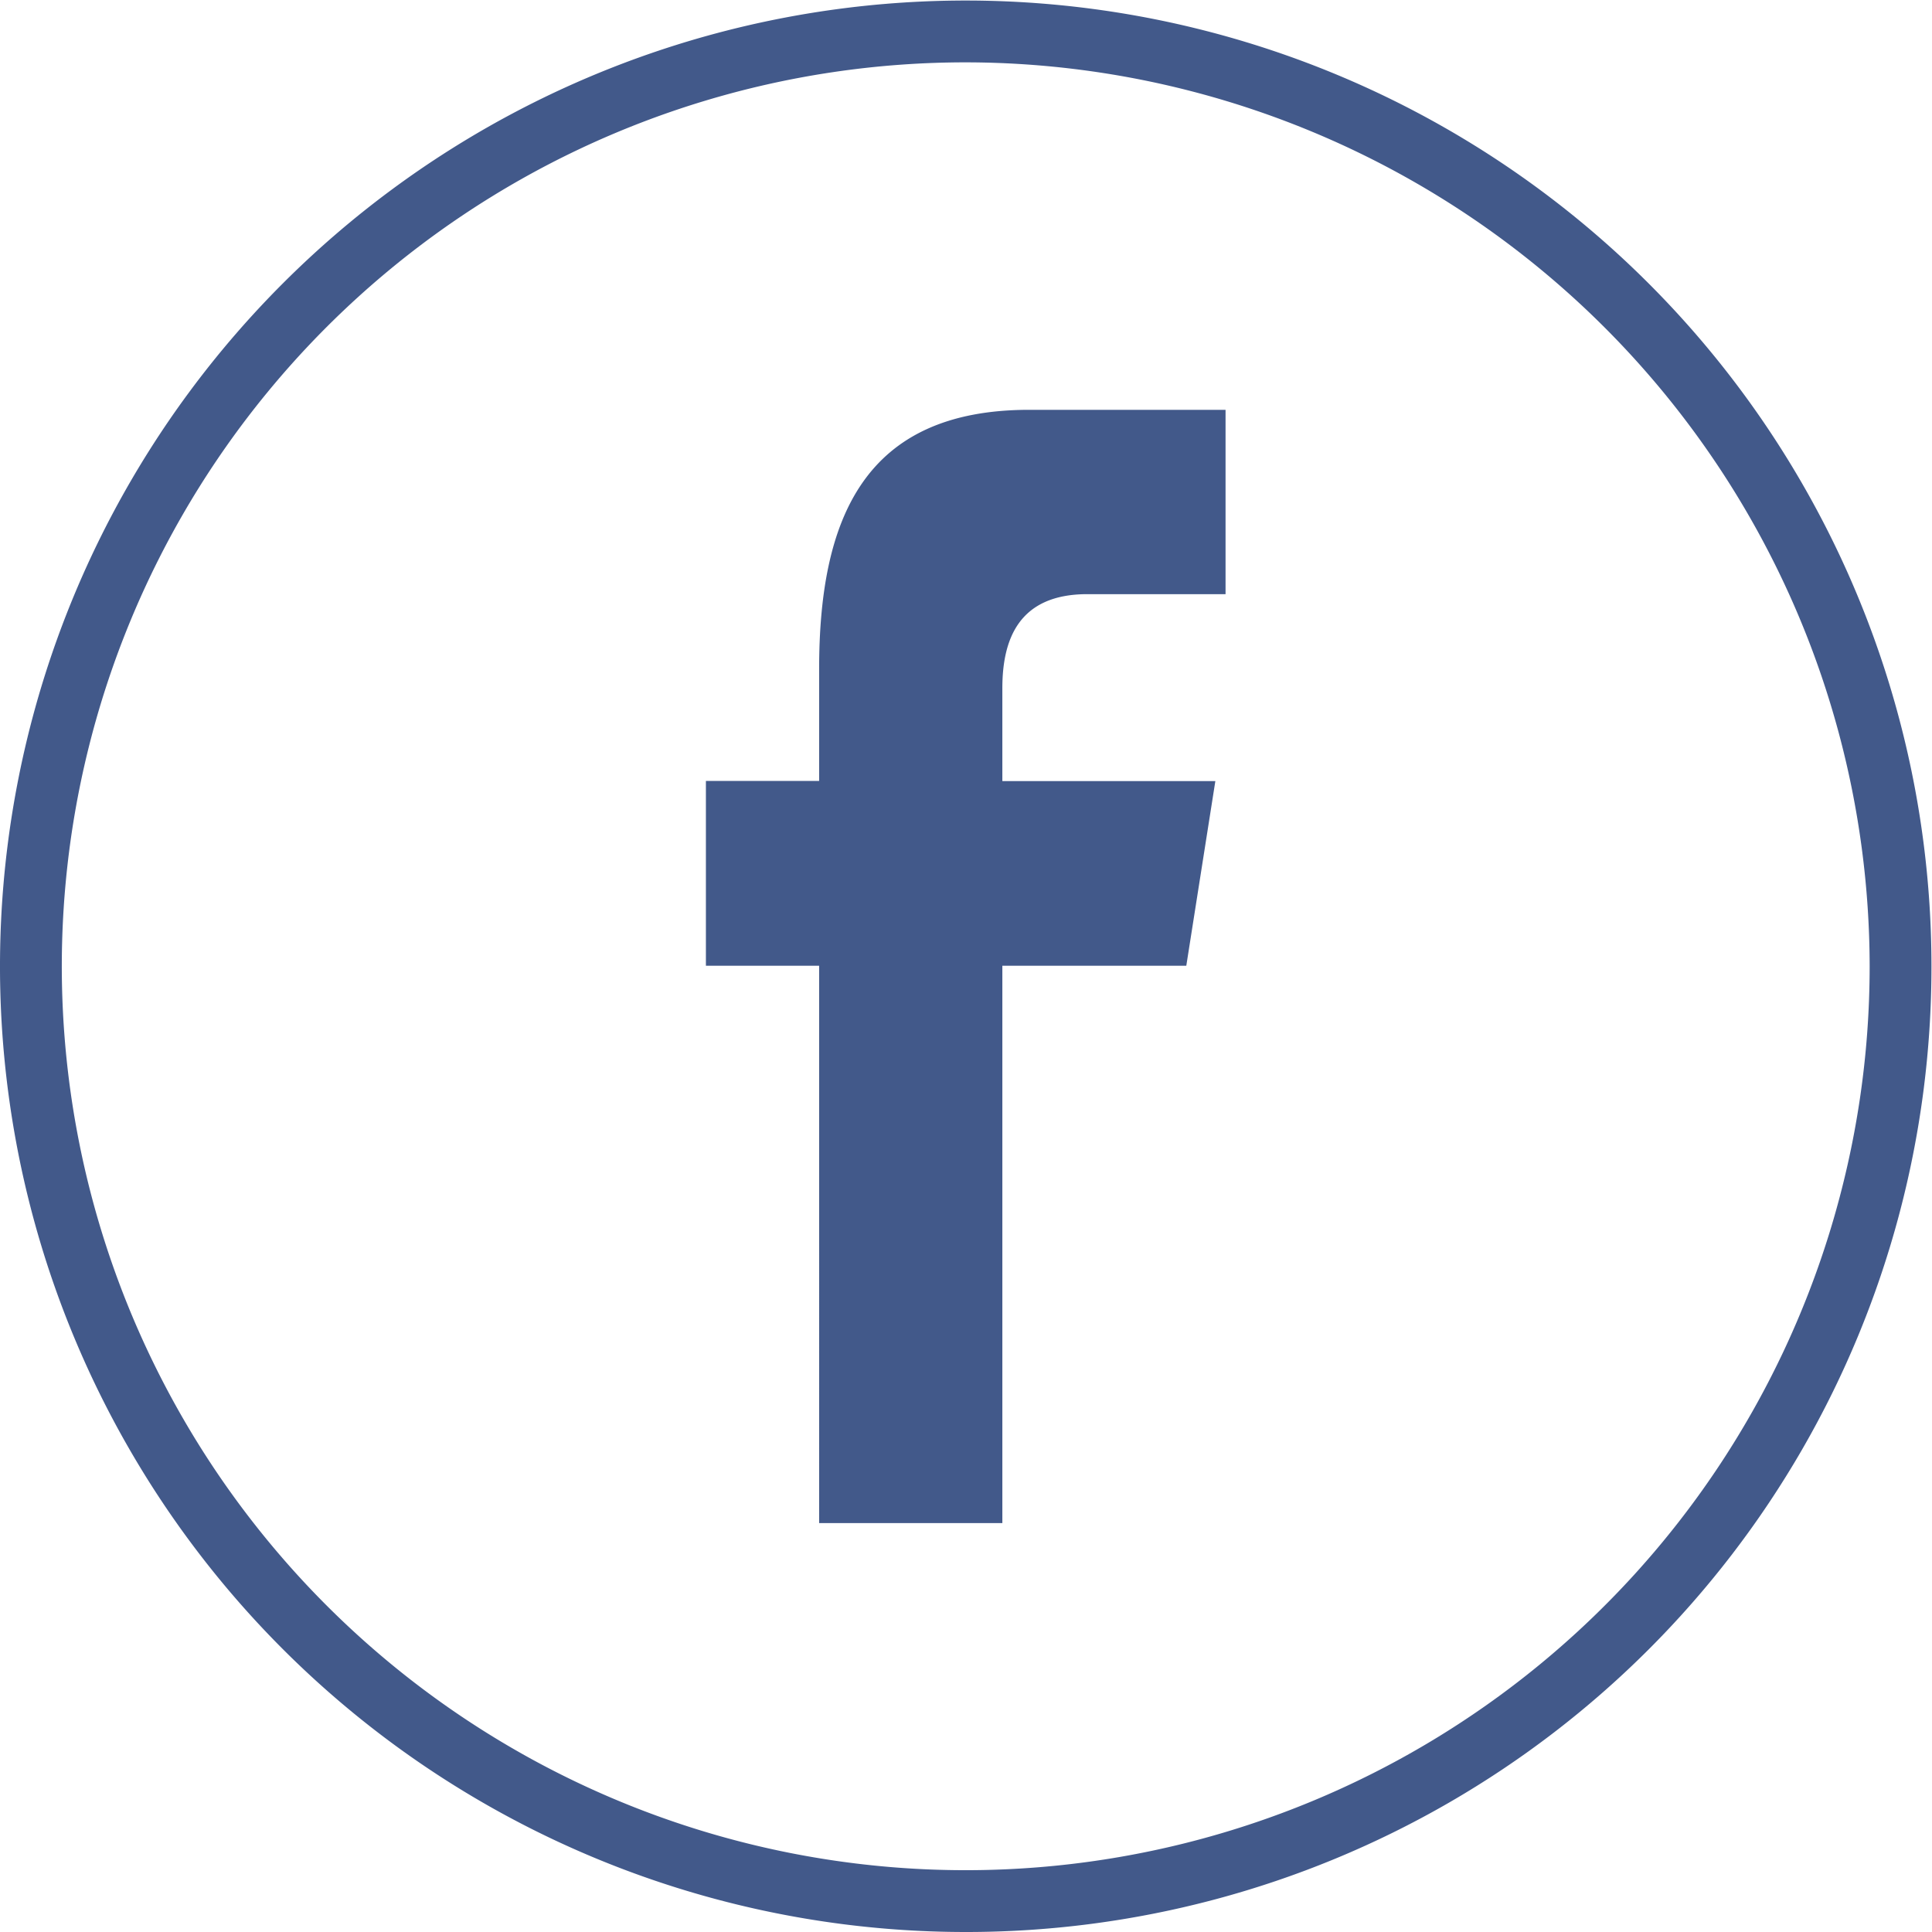<?xml version="1.0" standalone="no"?><!DOCTYPE svg PUBLIC "-//W3C//DTD SVG 1.1//EN" "http://www.w3.org/Graphics/SVG/1.1/DTD/svg11.dtd"><svg t="1526363742681" class="icon" style="" viewBox="0 0 1024 1024" version="1.1" xmlns="http://www.w3.org/2000/svg" p-id="42800" xmlns:xlink="http://www.w3.org/1999/xlink" width="200" height="200"><defs><style type="text/css"></style></defs><path d="M511.857 1024a511.857 511.857 0 1 1 511.857-511.857 511.55 511.55 0 0 1-511.857 511.857z m0-990.955a479.098 479.098 0 1 0 479.098 479.098A479.692 479.692 0 0 0 511.857 33.045z m-77.7 774.132V511.857h-60.01v-97.949h60.01v-59.253c0-79.85 23.873-137.444 111.36-137.444h104.05v97.703h-73.257c-36.69 0-45.043 24.385-45.043 49.937v49.138h112.895L628.765 511.857h-97.498v295.423h-97.109z" fill="#42598A" p-id="42801"></path></svg>